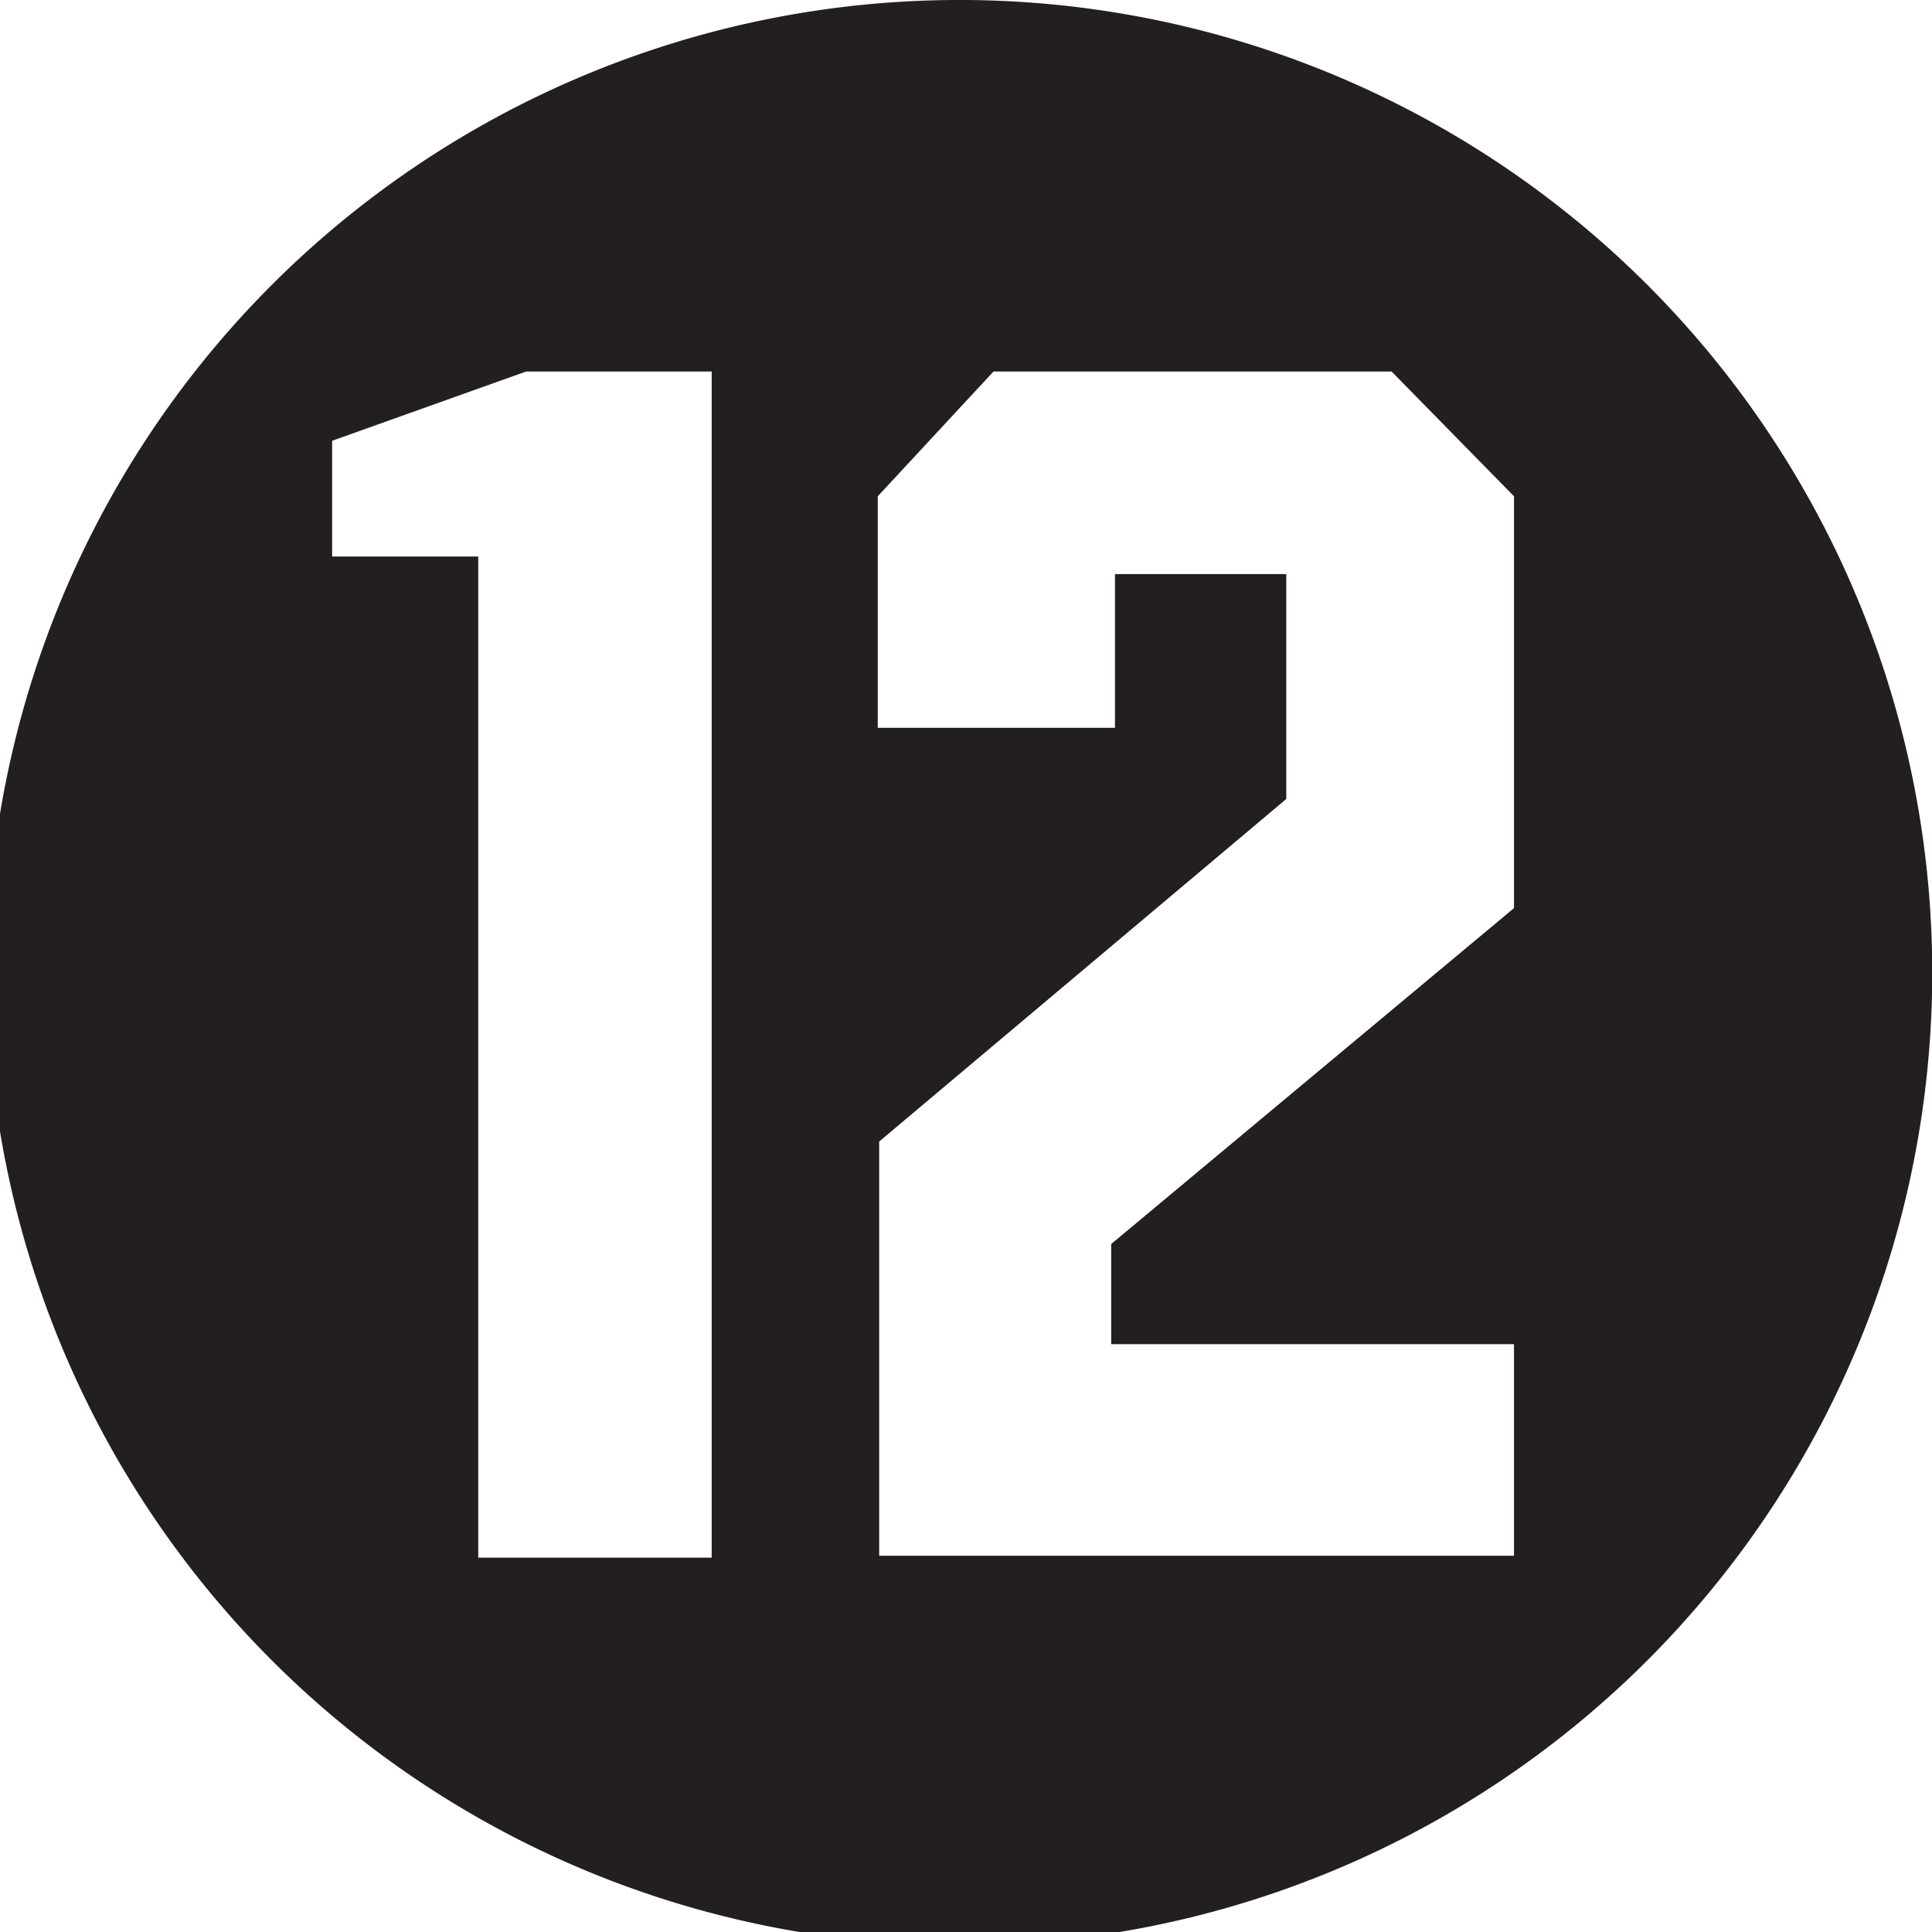 <svg xmlns="http://www.w3.org/2000/svg" viewBox="0 0 40.72 40.72"><defs><style>.cls-1{fill:#231f20;}</style></defs><title>leeftijd_12</title><g id="Laag_2" data-name="Laag 2"><g id="Laag_1-2" data-name="Laag 1"><path class="cls-1" d="M20.09,0a20.5,20.5,0,1,0,.27,0h-.27m-9,7.83H15v25H10.08V11.73H7V9.29Zm9.85,0h8.39l2.58,2.63v8.68l-8.49,7.08v2.11h8.49v4.46H18.53V24.06l8.58-7.22V12.1H23.5v3.24h-5V10.46Z"/></g></g></svg>